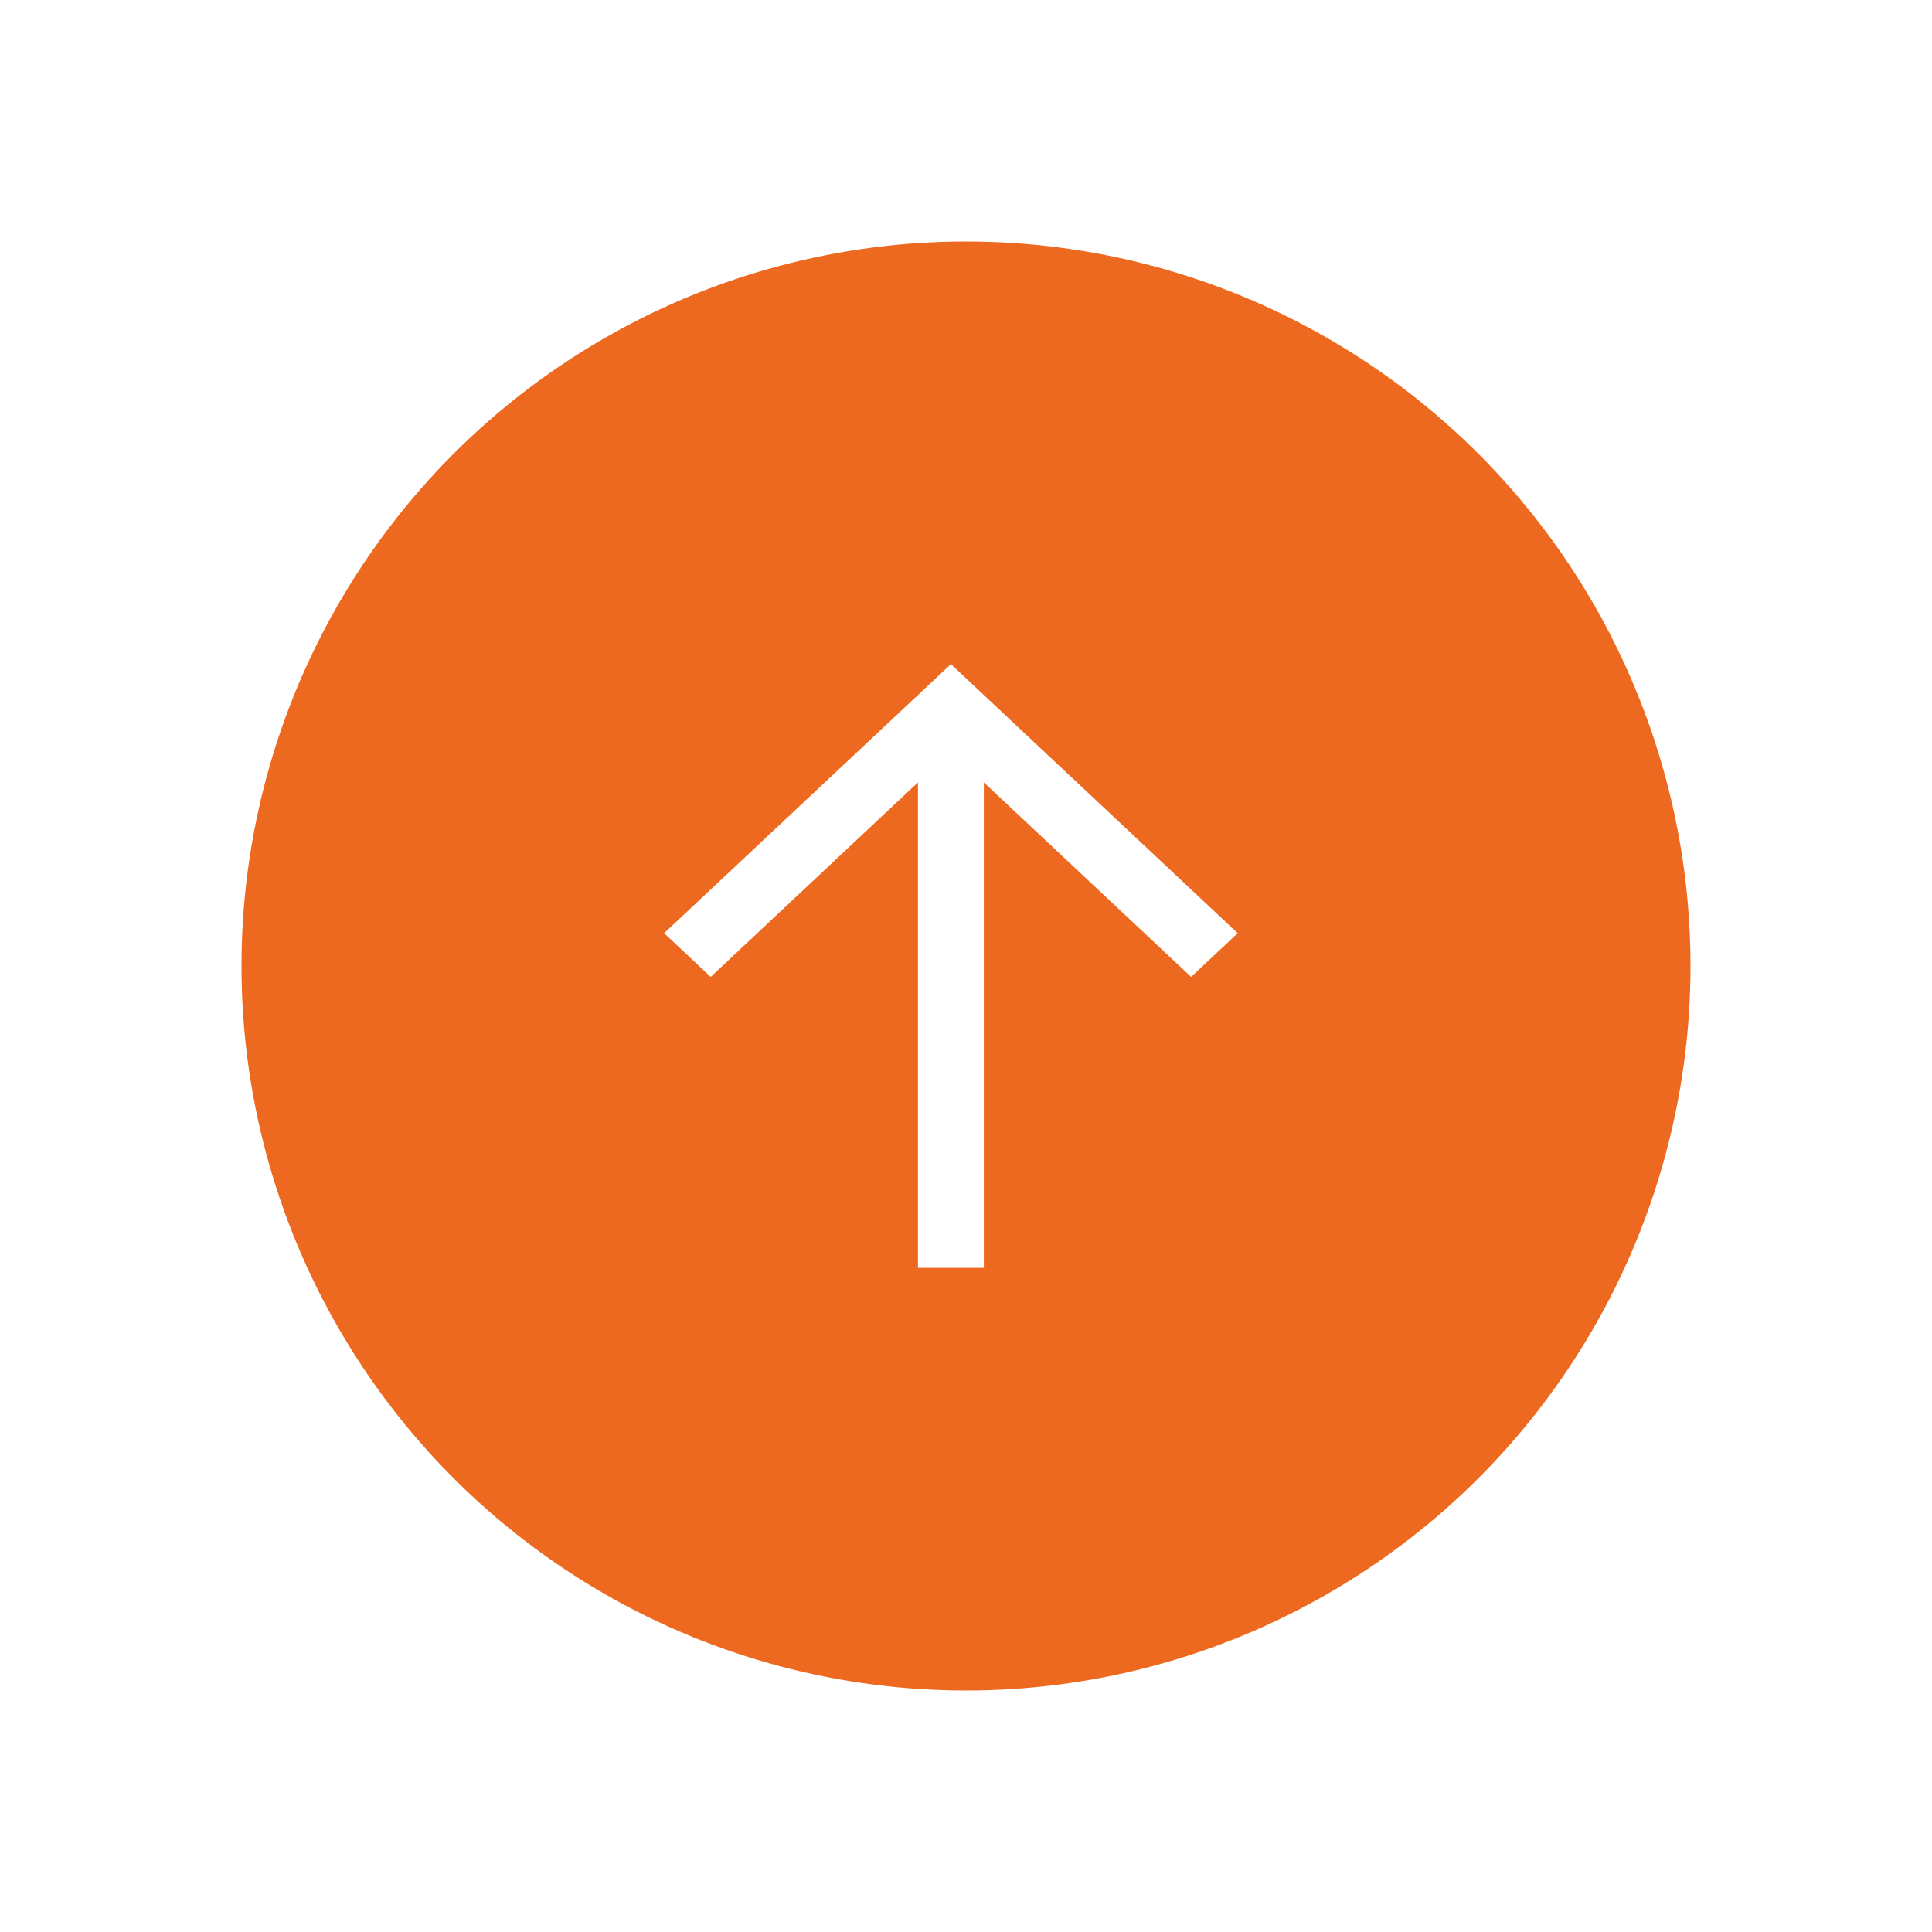 <svg xmlns="http://www.w3.org/2000/svg" width="64" height="64" viewBox="0 0 64 64" fill="none">
    <g filter="url(#filter0_d_3_922)">
        <circle cx="32" cy="28" r="24" fill="#ED6920"/>
        <path d="M22 26.913L23.543 28.361L30.409 21.919L30.409 38L32.591 38L32.591 21.919L39.457 28.361L41 26.913L31.5 18L22 26.913Z" fill="white"/>
    </g>
    <defs>
        <filter id="filter0_d_3_922" x="0.2" y="0.2" width="63.6" height="63.6" filterUnits="userSpaceOnUse" color-interpolation-filters="sRGB">
            <feFlood flood-opacity="0" result="BackgroundImageFix"/>
            <feColorMatrix in="SourceAlpha" type="matrix" values="0 0 0 0 0 0 0 0 0 0 0 0 0 0 0 0 0 0 127 0" result="hardAlpha"/>
            <feOffset dy="4"/>
            <feGaussianBlur stdDeviation="3.9"/>
            <feComposite in2="hardAlpha" operator="out"/>
            <feColorMatrix type="matrix" values="0 0 0 0 0.086 0 0 0 0 0.083 0 0 0 0 0.082 0 0 0 0.09 0"/>
            <feBlend mode="normal" in2="BackgroundImageFix" result="effect1_dropShadow_3_922"/>
            <feBlend mode="normal" in="SourceGraphic" in2="effect1_dropShadow_3_922" result="shape"/>
        </filter>
    </defs>
</svg>